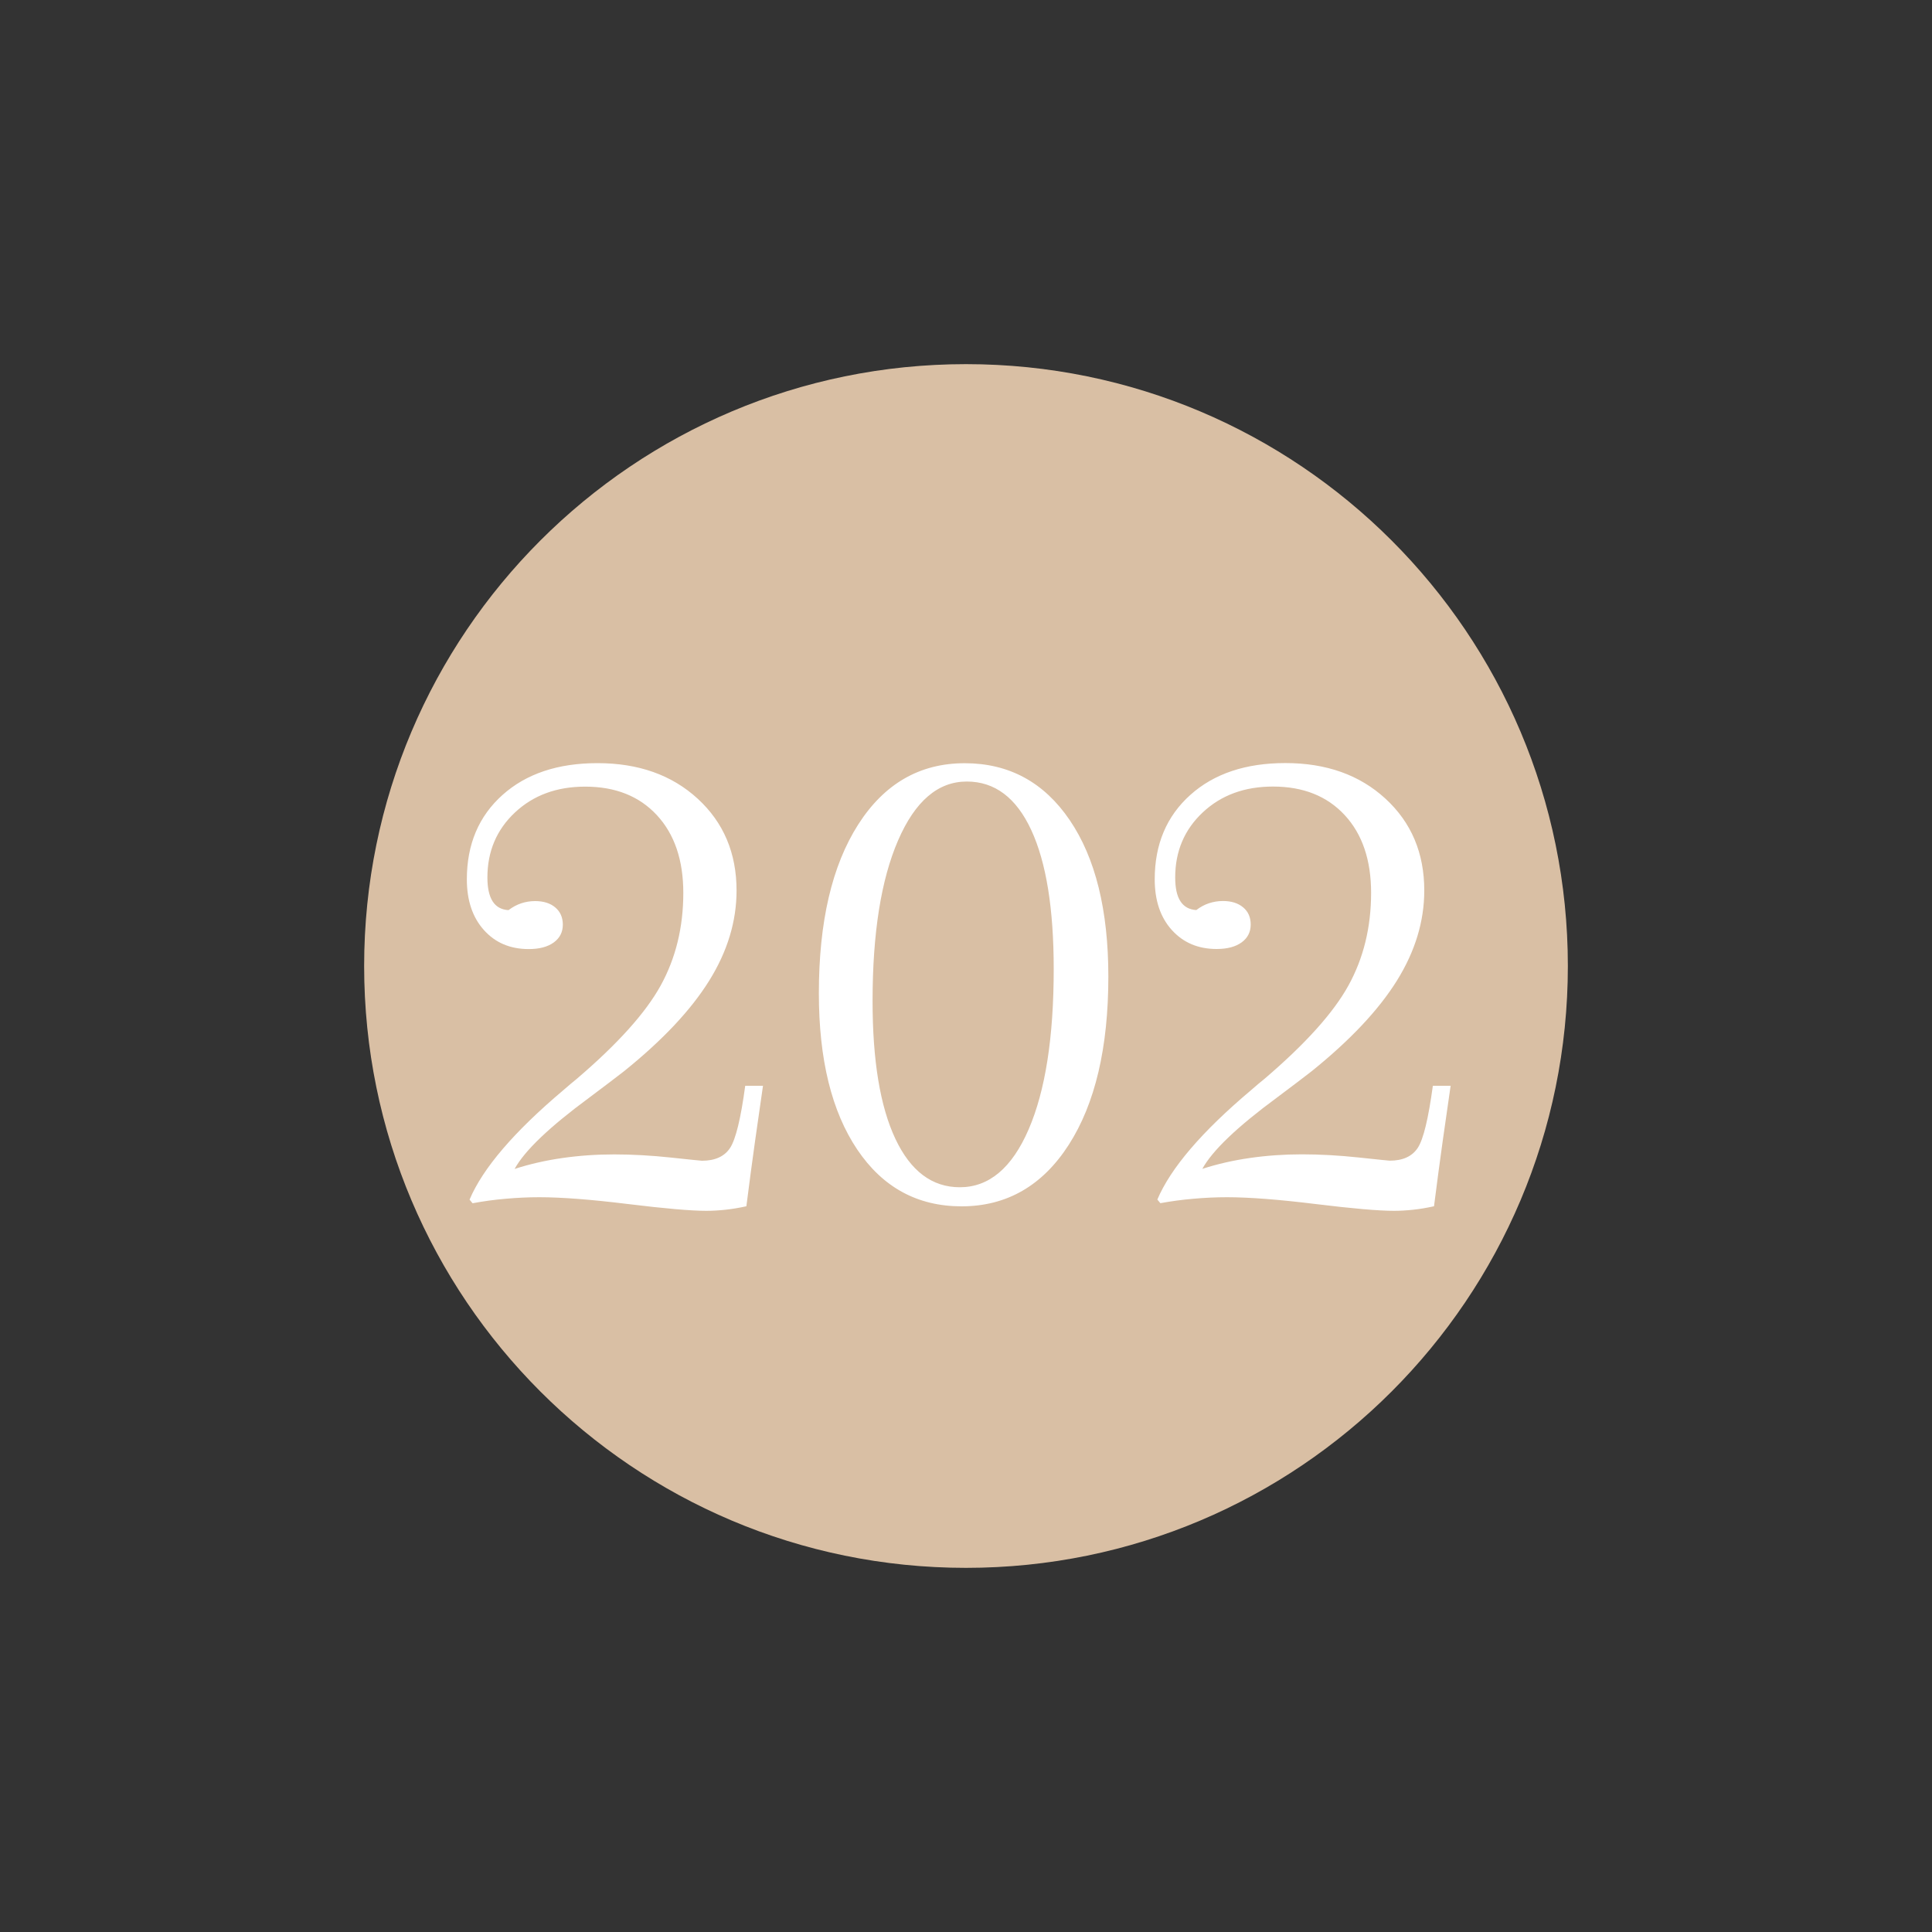 <?xml version="1.0" encoding="utf-8"?>
<!DOCTYPE svg PUBLIC "-//W3C//DTD SVG 1.1//EN" "http://www.w3.org/Graphics/SVG/1.1/DTD/svg11.dtd">
<svg xmlns="http://www.w3.org/2000/svg" xmlns:xlink="http://www.w3.org/1999/xlink" version="1.1" id="Ebene_1" x="0px" y="0px" width="25px" height="25px" viewBox="0 0 25 25" enable-background="new 0 0 25 25" xml:space="preserve">
<rect x="0" y="0" width="25" height="25" fill="#333333" stroke="none"/>
<g>
	<path fill="#D9BFA4" d="M12.5,4.712c4.301,0,7.788,3.487,7.788,7.788c0,4.301-3.487,7.788-7.788,7.788   c-4.301,0-7.788-3.487-7.788-7.788C4.712,8.199,8.199,4.712,12.5,4.712L12.5,4.712z"/>
	<path fill="#FFFFFF" d="M6.543,15.512c0.145-0.013,0.29-0.02,0.436-0.02c0.284,0,0.666,0.029,1.146,0.088s0.818,0.088,1.014,0.088   c0.081,0,0.164-0.005,0.248-0.014s0.175-0.024,0.271-0.045c0.039-0.308,0.077-0.59,0.113-0.848s0.07-0.495,0.102-0.711h-0.23   c-0.057,0.425-0.123,0.692-0.195,0.803S9.253,15.02,9.084,15.02c-0.013,0-0.146-0.014-0.4-0.041s-0.5-0.041-0.736-0.041   c-0.232,0-0.456,0.016-0.672,0.047s-0.422,0.078-0.617,0.141c0.13-0.237,0.452-0.544,0.965-0.922   c0.198-0.148,0.349-0.263,0.453-0.344c0.498-0.401,0.864-0.791,1.1-1.17s0.354-0.768,0.354-1.166c0-0.484-0.167-0.88-0.502-1.188   S8.261,9.875,7.732,9.875c-0.513,0-0.923,0.137-1.23,0.412s-0.461,0.639-0.461,1.092c0,0.273,0.074,0.492,0.221,0.656   s0.34,0.246,0.58,0.246c0.138,0,0.246-0.029,0.324-0.086s0.117-0.134,0.117-0.23c0-0.094-0.033-0.168-0.098-0.223   S7.033,11.66,6.924,11.66c-0.063,0-0.123,0.01-0.18,0.029s-0.112,0.049-0.164,0.088c-0.091-0.005-0.16-0.043-0.205-0.113   s-0.068-0.173-0.068-0.309c0-0.338,0.119-0.619,0.357-0.842s0.541-0.334,0.908-0.334c0.391,0,0.7,0.123,0.928,0.369   s0.342,0.582,0.342,1.006c0,0.445-0.098,0.845-0.293,1.199c-0.195,0.354-0.559,0.758-1.09,1.211   c-0.039,0.031-0.096,0.079-0.172,0.145c-0.635,0.536-1.039,1.008-1.211,1.414l0.039,0.047C6.256,15.544,6.398,15.524,6.543,15.512   L6.543,15.512z M11.586,14.736c-0.197-0.418-0.295-1.013-0.295-1.783c0-0.877,0.11-1.57,0.33-2.078s0.516-0.762,0.889-0.762   c0.362,0,0.64,0.209,0.834,0.627s0.291,1.018,0.291,1.799c0,0.883-0.108,1.574-0.324,2.074s-0.513,0.75-0.891,0.75   C12.061,15.363,11.783,15.154,11.586,14.736L11.586,14.736z M13.83,14.813c0.341-0.531,0.512-1.257,0.512-2.176   c0-0.859-0.167-1.535-0.5-2.025s-0.786-0.736-1.359-0.736c-0.581,0-1.041,0.265-1.379,0.795s-0.508,1.257-0.508,2.182   c0,0.856,0.166,1.53,0.496,2.021s0.781,0.736,1.352,0.736C13.026,15.609,13.489,15.344,13.83,14.813L13.83,14.813z M15.441,15.512   c0.145-0.013,0.29-0.02,0.436-0.02c0.284,0,0.666,0.029,1.146,0.088s0.818,0.088,1.014,0.088c0.081,0,0.163-0.005,0.248-0.014   s0.175-0.024,0.271-0.045c0.039-0.308,0.077-0.59,0.113-0.848s0.07-0.495,0.102-0.711h-0.23c-0.058,0.425-0.122,0.692-0.195,0.803   s-0.194,0.166-0.363,0.166c-0.013,0-0.146-0.014-0.4-0.041s-0.499-0.041-0.736-0.041c-0.231,0-0.456,0.016-0.672,0.047   s-0.422,0.078-0.617,0.141c0.13-0.237,0.452-0.544,0.965-0.922c0.198-0.148,0.349-0.263,0.453-0.344   c0.497-0.401,0.864-0.791,1.1-1.17s0.354-0.768,0.354-1.166c0-0.484-0.167-0.88-0.502-1.188s-0.767-0.461-1.295-0.461   c-0.513,0-0.923,0.137-1.23,0.412s-0.461,0.639-0.461,1.092c0,0.273,0.073,0.492,0.221,0.656s0.341,0.246,0.58,0.246   c0.138,0,0.246-0.029,0.324-0.086s0.117-0.134,0.117-0.23c0-0.094-0.032-0.168-0.098-0.223s-0.152-0.082-0.262-0.082   c-0.063,0-0.122,0.01-0.18,0.029s-0.112,0.049-0.164,0.088c-0.091-0.005-0.159-0.043-0.205-0.113s-0.068-0.173-0.068-0.309   c0-0.338,0.119-0.619,0.357-0.842s0.541-0.334,0.908-0.334c0.391,0,0.7,0.123,0.928,0.369s0.342,0.582,0.342,1.006   c0,0.445-0.098,0.845-0.293,1.199c-0.195,0.354-0.559,0.758-1.09,1.211c-0.039,0.031-0.097,0.079-0.172,0.145   c-0.636,0.536-1.039,1.008-1.211,1.414l0.039,0.047C15.154,15.544,15.297,15.524,15.441,15.512L15.441,15.512z"/>
</g>
</svg>
